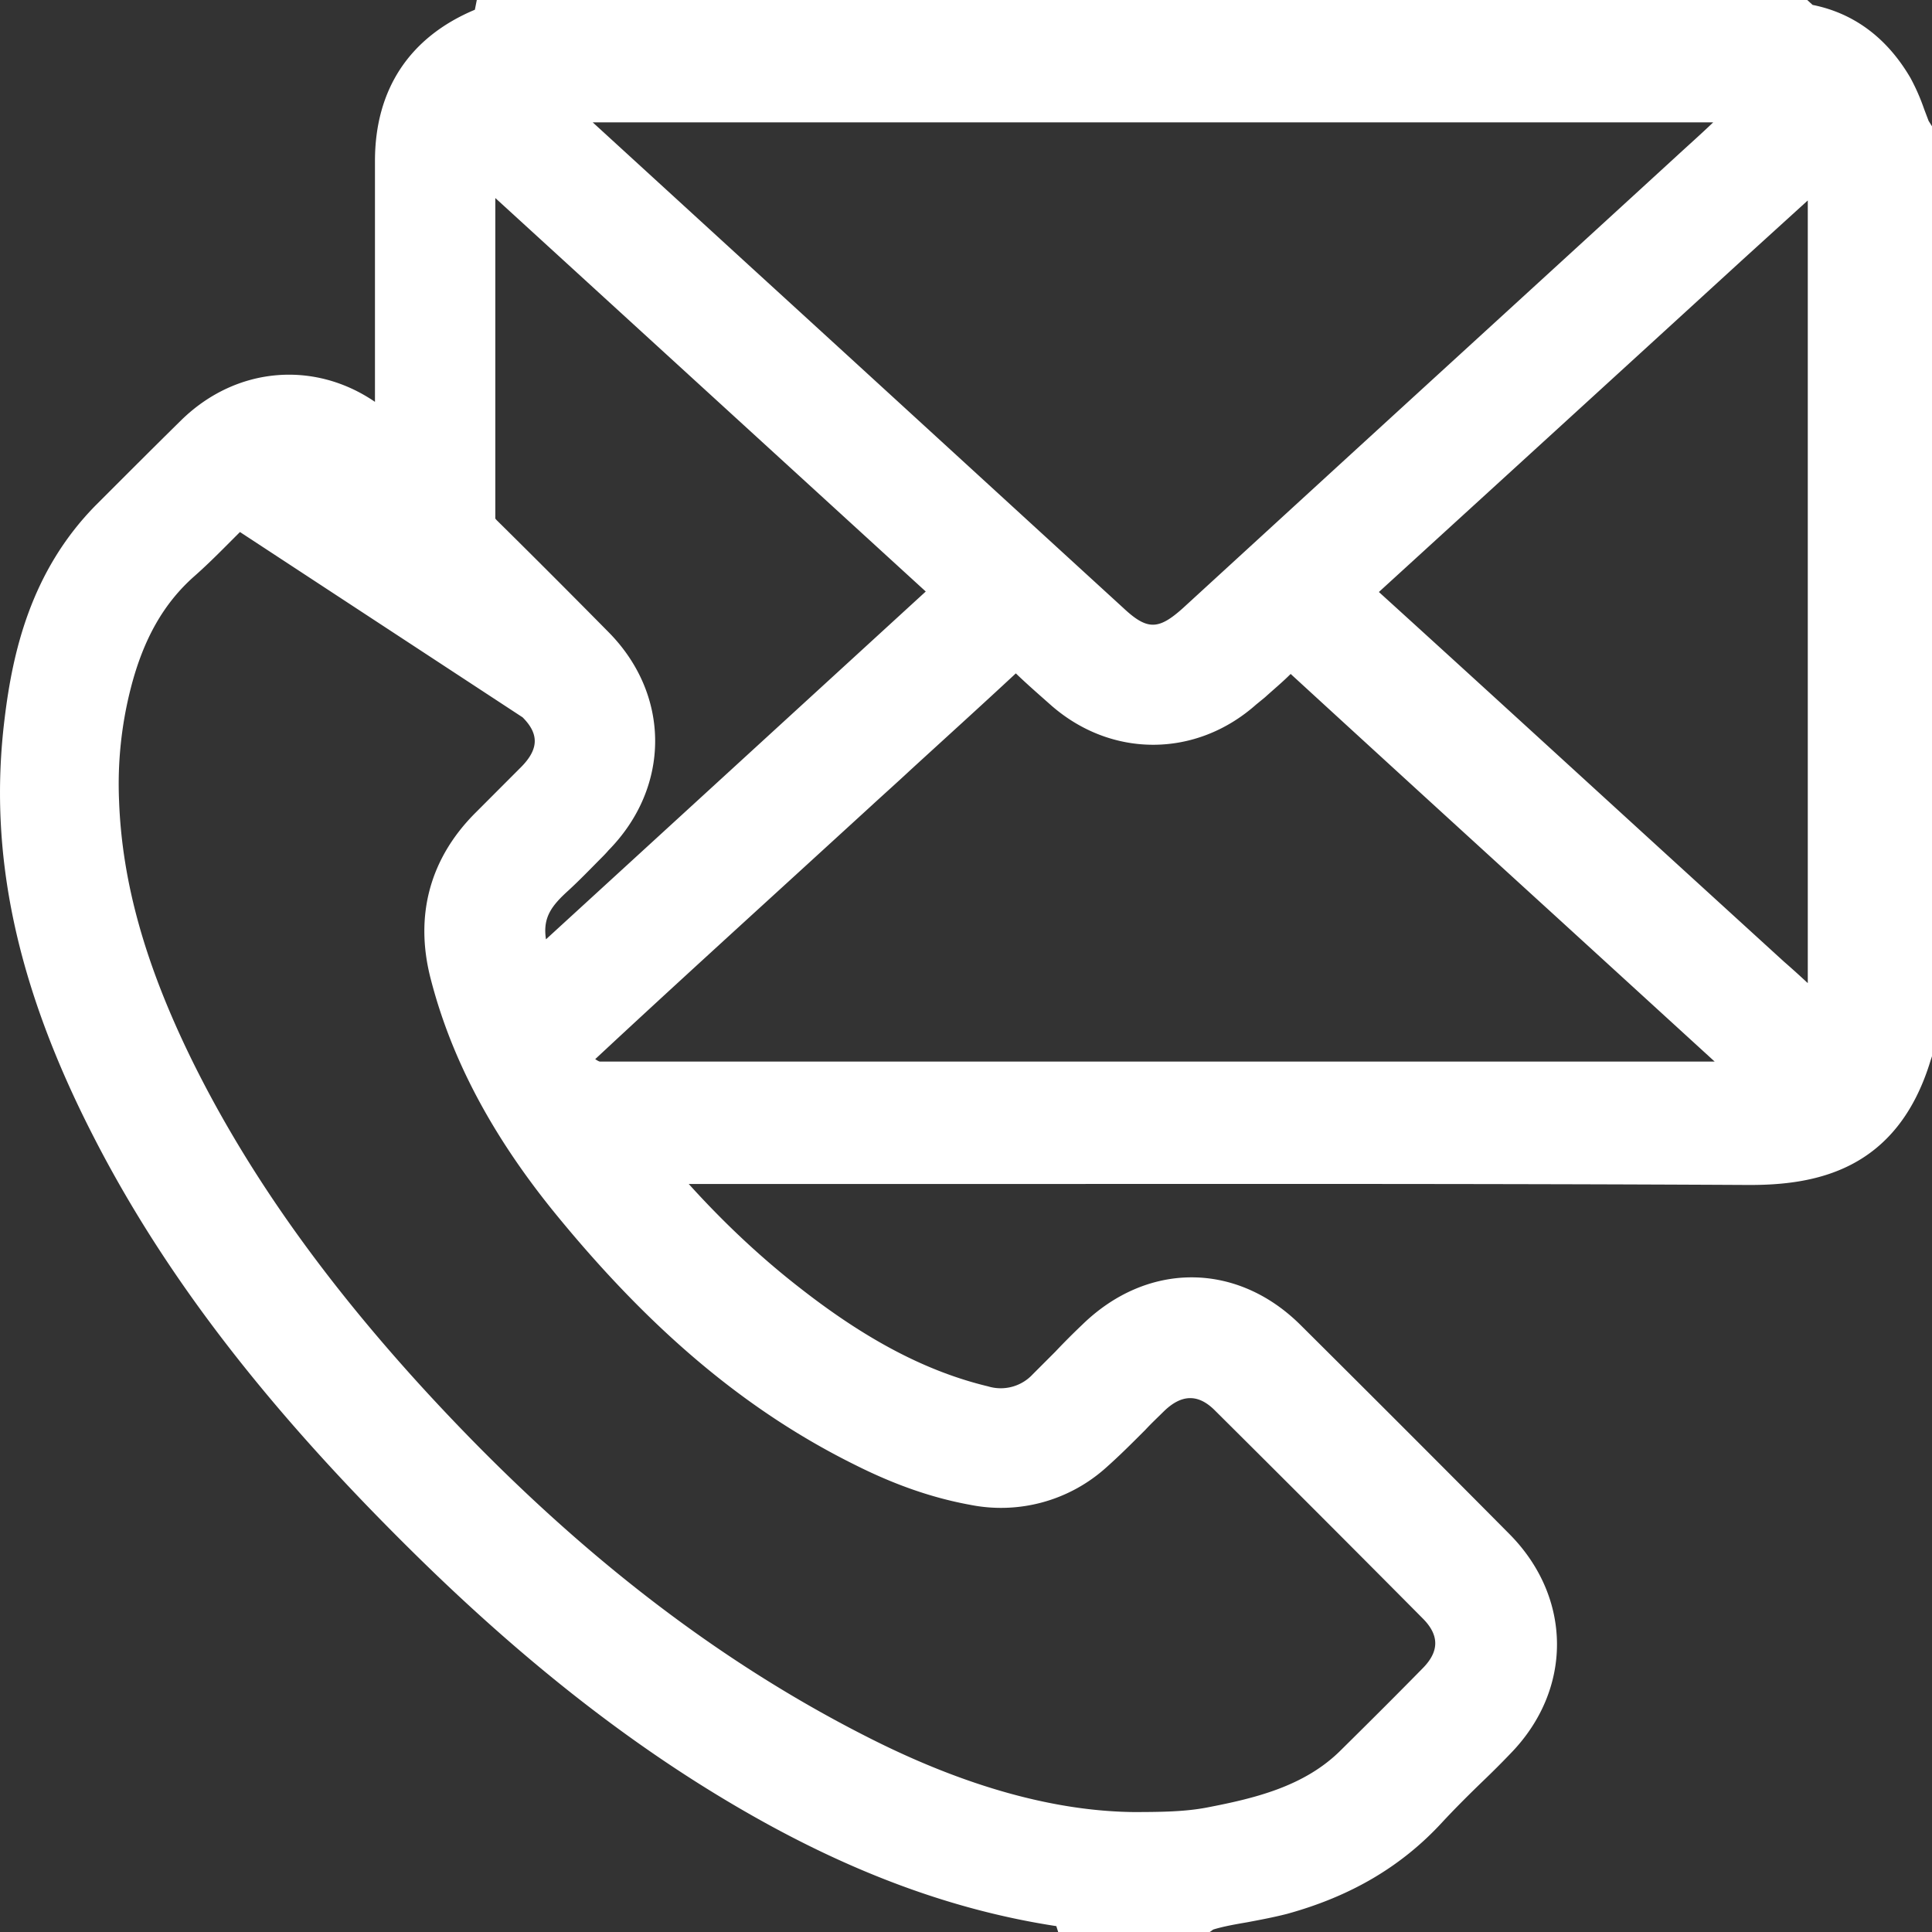<svg width="24" height="24" fill="none" xmlns="http://www.w3.org/2000/svg"><rect width="100%" height="100%" fill="#333333" stroke="none"/><path d="m23.958 1.502-.055-.145a2.594 2.594 0 0 0-.17-.388c-.29-.497-.702-.805-1.216-.908L22.45 0H5.923l-.024.121C5.088.461 4.658 1.11 4.658 2v2.992c-.751-.514-1.72-.442-2.404.225-.369.363-.744.739-1.065 1.06C.372 7.106.154 8.129.057 8.929c-.206 1.672.145 3.32 1.102 5.185.871 1.702 2.112 3.326 3.916 5.113 1.38 1.369 2.719 2.423 4.087 3.222 1.356.794 2.651 1.278 3.96 1.478l.023.073h1.883l.042-.03.019-.006c.127-.037.26-.06.405-.085.158-.03.321-.06.49-.103.794-.218 1.423-.588 1.926-1.133.163-.176.339-.351.514-.52.115-.11.23-.225.34-.34.774-.794.768-1.932-.007-2.72-.823-.83-1.677-1.684-2.603-2.605-.793-.787-1.907-.787-2.712 0a8.574 8.574 0 0 0-.333.334l-.278.278a.542.542 0 0 1-.557.152c-.757-.182-1.502-.57-2.331-1.218-.485-.376-.95-.812-1.387-1.296h3.064c3.305 0 6.72-.006 10.08.012.841.006 1.864-.17 2.282-1.545l.018-.054V1.569l-.042-.067zm-1.502 10.71a11.7 11.7 0 0 0-.296-.267l-1.314-1.199c-1.241-1.133-2.476-2.265-3.717-3.392 1.513-1.381 3.045-2.78 4.528-4.137l.8-.727v9.722zm-12.132-1.745.49-.448c.164-.151.328-.297.49-.448.43-.394.879-.8 1.315-1.206.139.134.284.26.442.4.75.654 1.798.648 2.542-.012l.11-.09c.108-.098.217-.188.32-.291 1.102 1.011 2.228 2.04 3.318 3.034l1.949 1.781H7.449c-.019-.006-.037-.018-.055-.03.969-.903 1.95-1.793 2.93-2.69zm10.498-8.523c-1.514 1.388-3.033 2.775-4.547 4.162l-1.58 1.448c-.303.272-.442.278-.739 0-1.537-1.406-3.075-2.817-4.613-4.222L7.363 1.52h13.919c-.152.146-.309.285-.46.424zm-14.04 9.723c-.042-.273.073-.418.28-.606.138-.127.266-.26.393-.388.036-.036.072-.072.103-.109.774-.787.774-1.932 0-2.713-.467-.473-.933-.94-1.387-1.388-.012-.012-.012-.018-.018-.018V2.46L11.5 7.348l-4.716 4.319zm-.29-2.756c.206.206.2.393-.012.611l-.545.546-.03.03c-.563.563-.757 1.272-.557 2.053.254.994.757 1.945 1.532 2.902 1.198 1.472 2.39 2.477 3.753 3.15.496.248.957.406 1.417.49a1.953 1.953 0 0 0 1.695-.466c.17-.151.327-.309.484-.466.073-.079.151-.152.23-.23.218-.212.424-.218.63-.013.835.83 1.677 1.672 2.585 2.587.206.206.206.406.006.612-.297.303-.624.63-1.023 1.024-.454.454-1.078.6-1.671.714-.26.049-.54.055-.908.055-.981-.012-2.077-.315-3.257-.909-1.974-.993-3.802-2.423-5.594-4.386-1.235-1.356-2.168-2.677-2.84-4.04-.58-1.181-.871-2.21-.908-3.229a4.8 4.8 0 0 1 .146-1.399c.157-.612.411-1.054.787-1.387.2-.176.387-.37.569-.551" fill="#fff"/></svg>